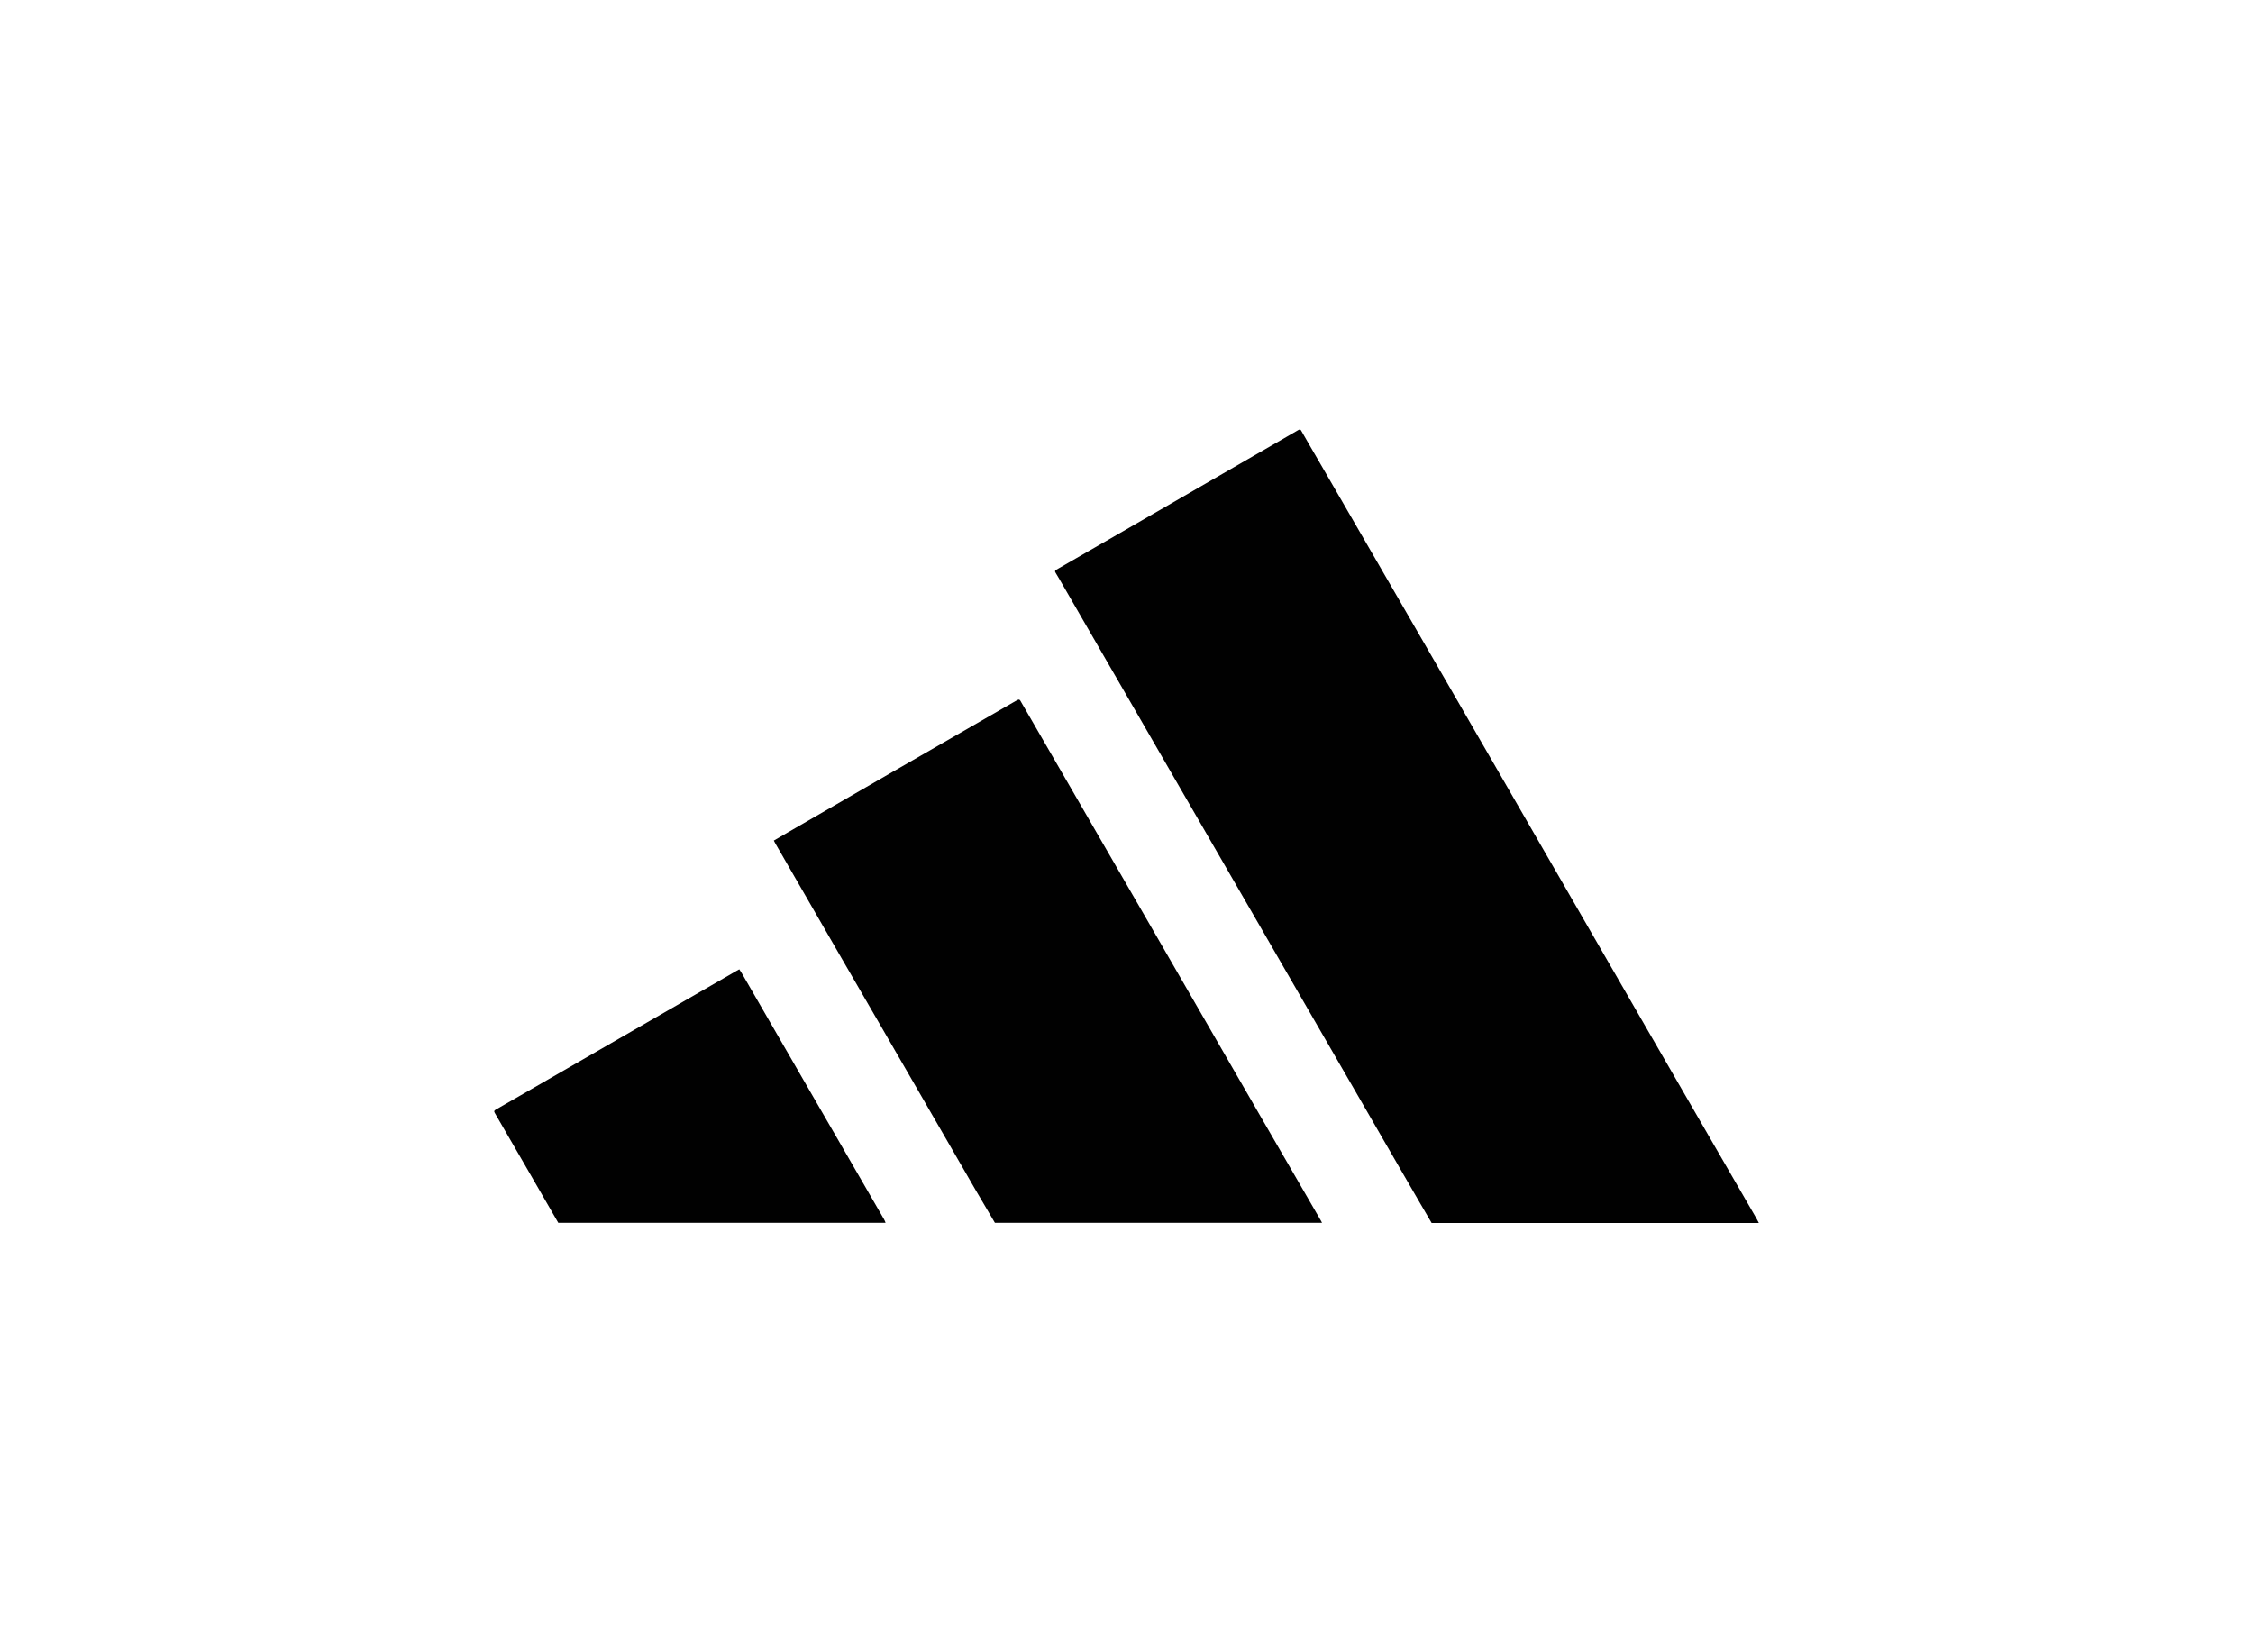<?xml version="1.0" encoding="UTF-8"?><svg id="Calque_2" xmlns="http://www.w3.org/2000/svg" viewBox="0 0 150 110"><defs><style>.cls-1{fill:none;}.cls-2{fill:#010101;}</style></defs><g id="Calque_1-2"><g id="Calque_1-2"><path class="cls-2" d="m95.31,81.41c-.6-1.03-1.2-2.05-1.79-3.08-2.64-4.56-5.27-9.11-7.9-13.67-2.53-4.38-5.06-8.75-7.59-13.13-2.5-4.33-5-8.66-7.5-12.98-.08-.14-.16-.28-.25-.42-.06-.1-.05-.15.06-.21,1.25-.72,2.5-1.44,3.75-2.16,3.01-1.74,6.02-3.47,9.02-5.21,1.11-.64,2.23-1.28,3.34-1.93.13-.07.15,0,.2.08.38.66.76,1.33,1.15,1.99,1.97,3.41,3.94,6.82,5.92,10.23,1.8,3.11,3.6,6.23,5.4,9.34,1.82,3.15,3.64,6.3,5.46,9.46,2.12,3.66,4.23,7.32,6.34,10.98,1.98,3.42,3.96,6.84,5.93,10.26.09.15.17.31.25.46h-21.79Z"/><path class="cls-2" d="m66.24,81.41c-.42-.72-.84-1.43-1.26-2.14-1.31-2.27-2.63-4.55-3.94-6.82-1.67-2.9-3.35-5.79-5.03-8.69-1.46-2.54-2.93-5.08-4.39-7.61-.03-.06-.06-.12-.1-.19.33-.19.64-.37.96-.56,2.31-1.33,4.63-2.67,6.94-4.01,2.73-1.57,5.45-3.14,8.18-4.71.27-.15.27-.16.42.12l3.54,6.12c1.9,3.29,3.8,6.57,5.7,9.86,2.14,3.71,4.28,7.42,6.42,11.12,1.42,2.45,2.84,4.91,4.26,7.36.03.05.05.1.08.15h-21.79,0Z"/><path class="cls-2" d="m37.17,81.41c-.76-1.32-1.52-2.63-2.28-3.95-.65-1.12-1.3-2.25-1.95-3.37-.07-.12-.03-.16.07-.22,1.09-.62,2.17-1.25,3.25-1.87,4.24-2.45,8.49-4.9,12.73-7.34.07-.04.14-.08.23-.13.06.09.11.17.16.25,2.73,4.72,5.45,9.44,8.18,14.15.43.75.87,1.5,1.3,2.25.04.07.07.15.1.23h-21.79Z"/></g><rect class="cls-1" width="150" height="110"/></g></svg>